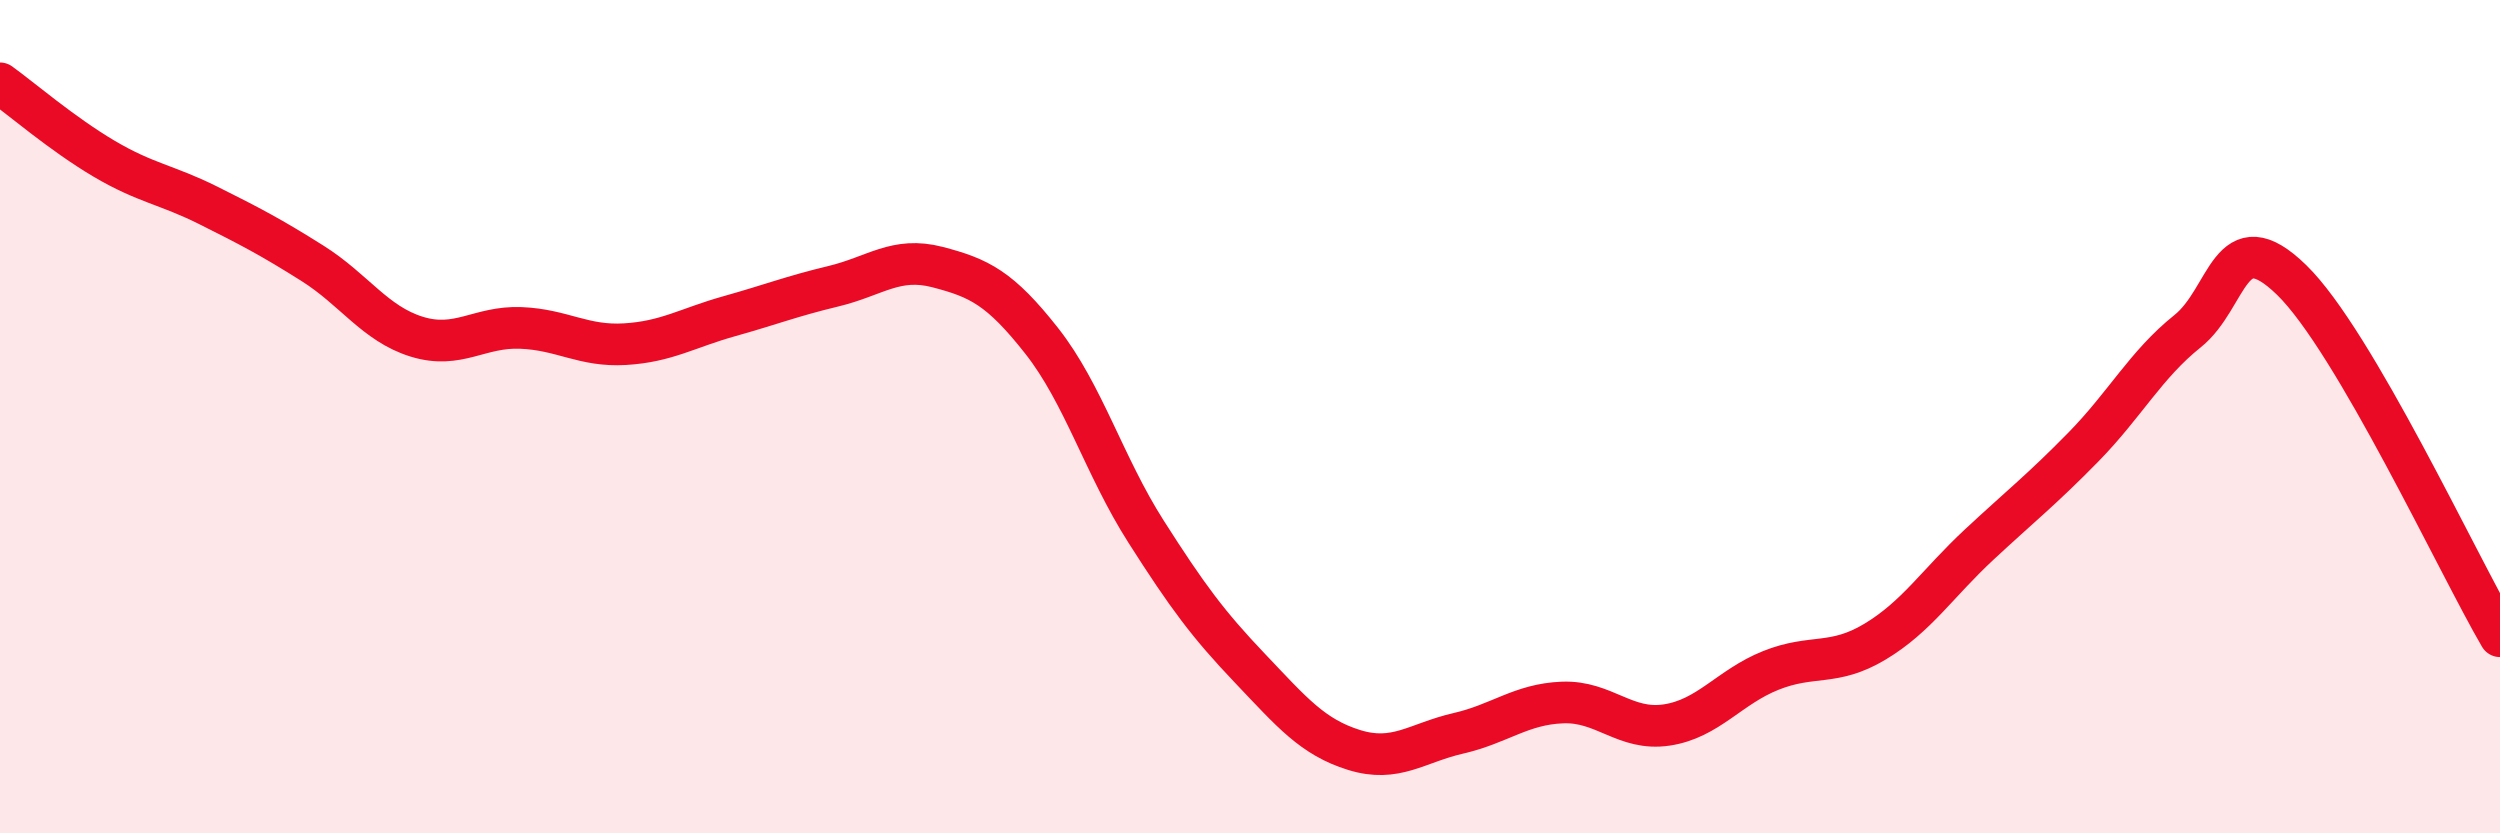 
    <svg width="60" height="20" viewBox="0 0 60 20" xmlns="http://www.w3.org/2000/svg">
      <path
        d="M 0,2 C 0.5,2.36 1.5,3.22 2.5,3.81 C 3.5,4.4 4,4.43 5,4.93 C 6,5.43 6.5,5.69 7.5,6.32 C 8.5,6.95 9,7.77 10,8.08 C 11,8.39 11.5,7.83 12.5,7.87 C 13.5,7.91 14,8.32 15,8.26 C 16,8.2 16.5,7.87 17.5,7.59 C 18.5,7.31 19,7.11 20,6.87 C 21,6.63 21.5,6.15 22.5,6.41 C 23.5,6.67 24,6.91 25,8.18 C 26,9.45 26.5,11.18 27.5,12.75 C 28.5,14.32 29,14.99 30,16.04 C 31,17.09 31.5,17.69 32.5,18 C 33.5,18.31 34,17.83 35,17.6 C 36,17.37 36.5,16.9 37.5,16.86 C 38.5,16.82 39,17.55 40,17.4 C 41,17.25 41.5,16.49 42.5,16.09 C 43.5,15.69 44,16 45,15.4 C 46,14.8 46.5,14 47.5,13.07 C 48.5,12.14 49,11.75 50,10.73 C 51,9.71 51.5,8.75 52.5,7.95 C 53.5,7.15 53.5,5.26 55,6.72 C 56.5,8.18 59,13.56 60,15.27L60 20L0 20Z"
        fill="#EB0A25"
        opacity="0.1"
        stroke-linecap="round"
        stroke-linejoin="round"
      />
      <path
        d="M 0,2 C 0.5,2.36 1.5,3.22 2.5,3.81 C 3.5,4.4 4,4.43 5,4.93 C 6,5.43 6.5,5.69 7.5,6.32 C 8.5,6.95 9,7.77 10,8.08 C 11,8.39 11.5,7.83 12.5,7.87 C 13.5,7.91 14,8.32 15,8.26 C 16,8.2 16.5,7.87 17.5,7.59 C 18.5,7.31 19,7.11 20,6.87 C 21,6.63 21.5,6.15 22.5,6.41 C 23.5,6.67 24,6.91 25,8.18 C 26,9.45 26.5,11.18 27.5,12.75 C 28.5,14.32 29,14.99 30,16.04 C 31,17.09 31.5,17.69 32.5,18 C 33.5,18.31 34,17.83 35,17.6 C 36,17.37 36.5,16.9 37.5,16.86 C 38.5,16.82 39,17.55 40,17.4 C 41,17.25 41.5,16.49 42.5,16.09 C 43.5,15.69 44,16 45,15.4 C 46,14.8 46.5,14 47.5,13.07 C 48.5,12.14 49,11.75 50,10.73 C 51,9.71 51.5,8.75 52.5,7.95 C 53.5,7.15 53.5,5.26 55,6.72 C 56.5,8.18 59,13.56 60,15.27"
        stroke="#EB0A25"
        stroke-width="1"
        fill="none"
        stroke-linecap="round"
        stroke-linejoin="round"
      />
    </svg>
  